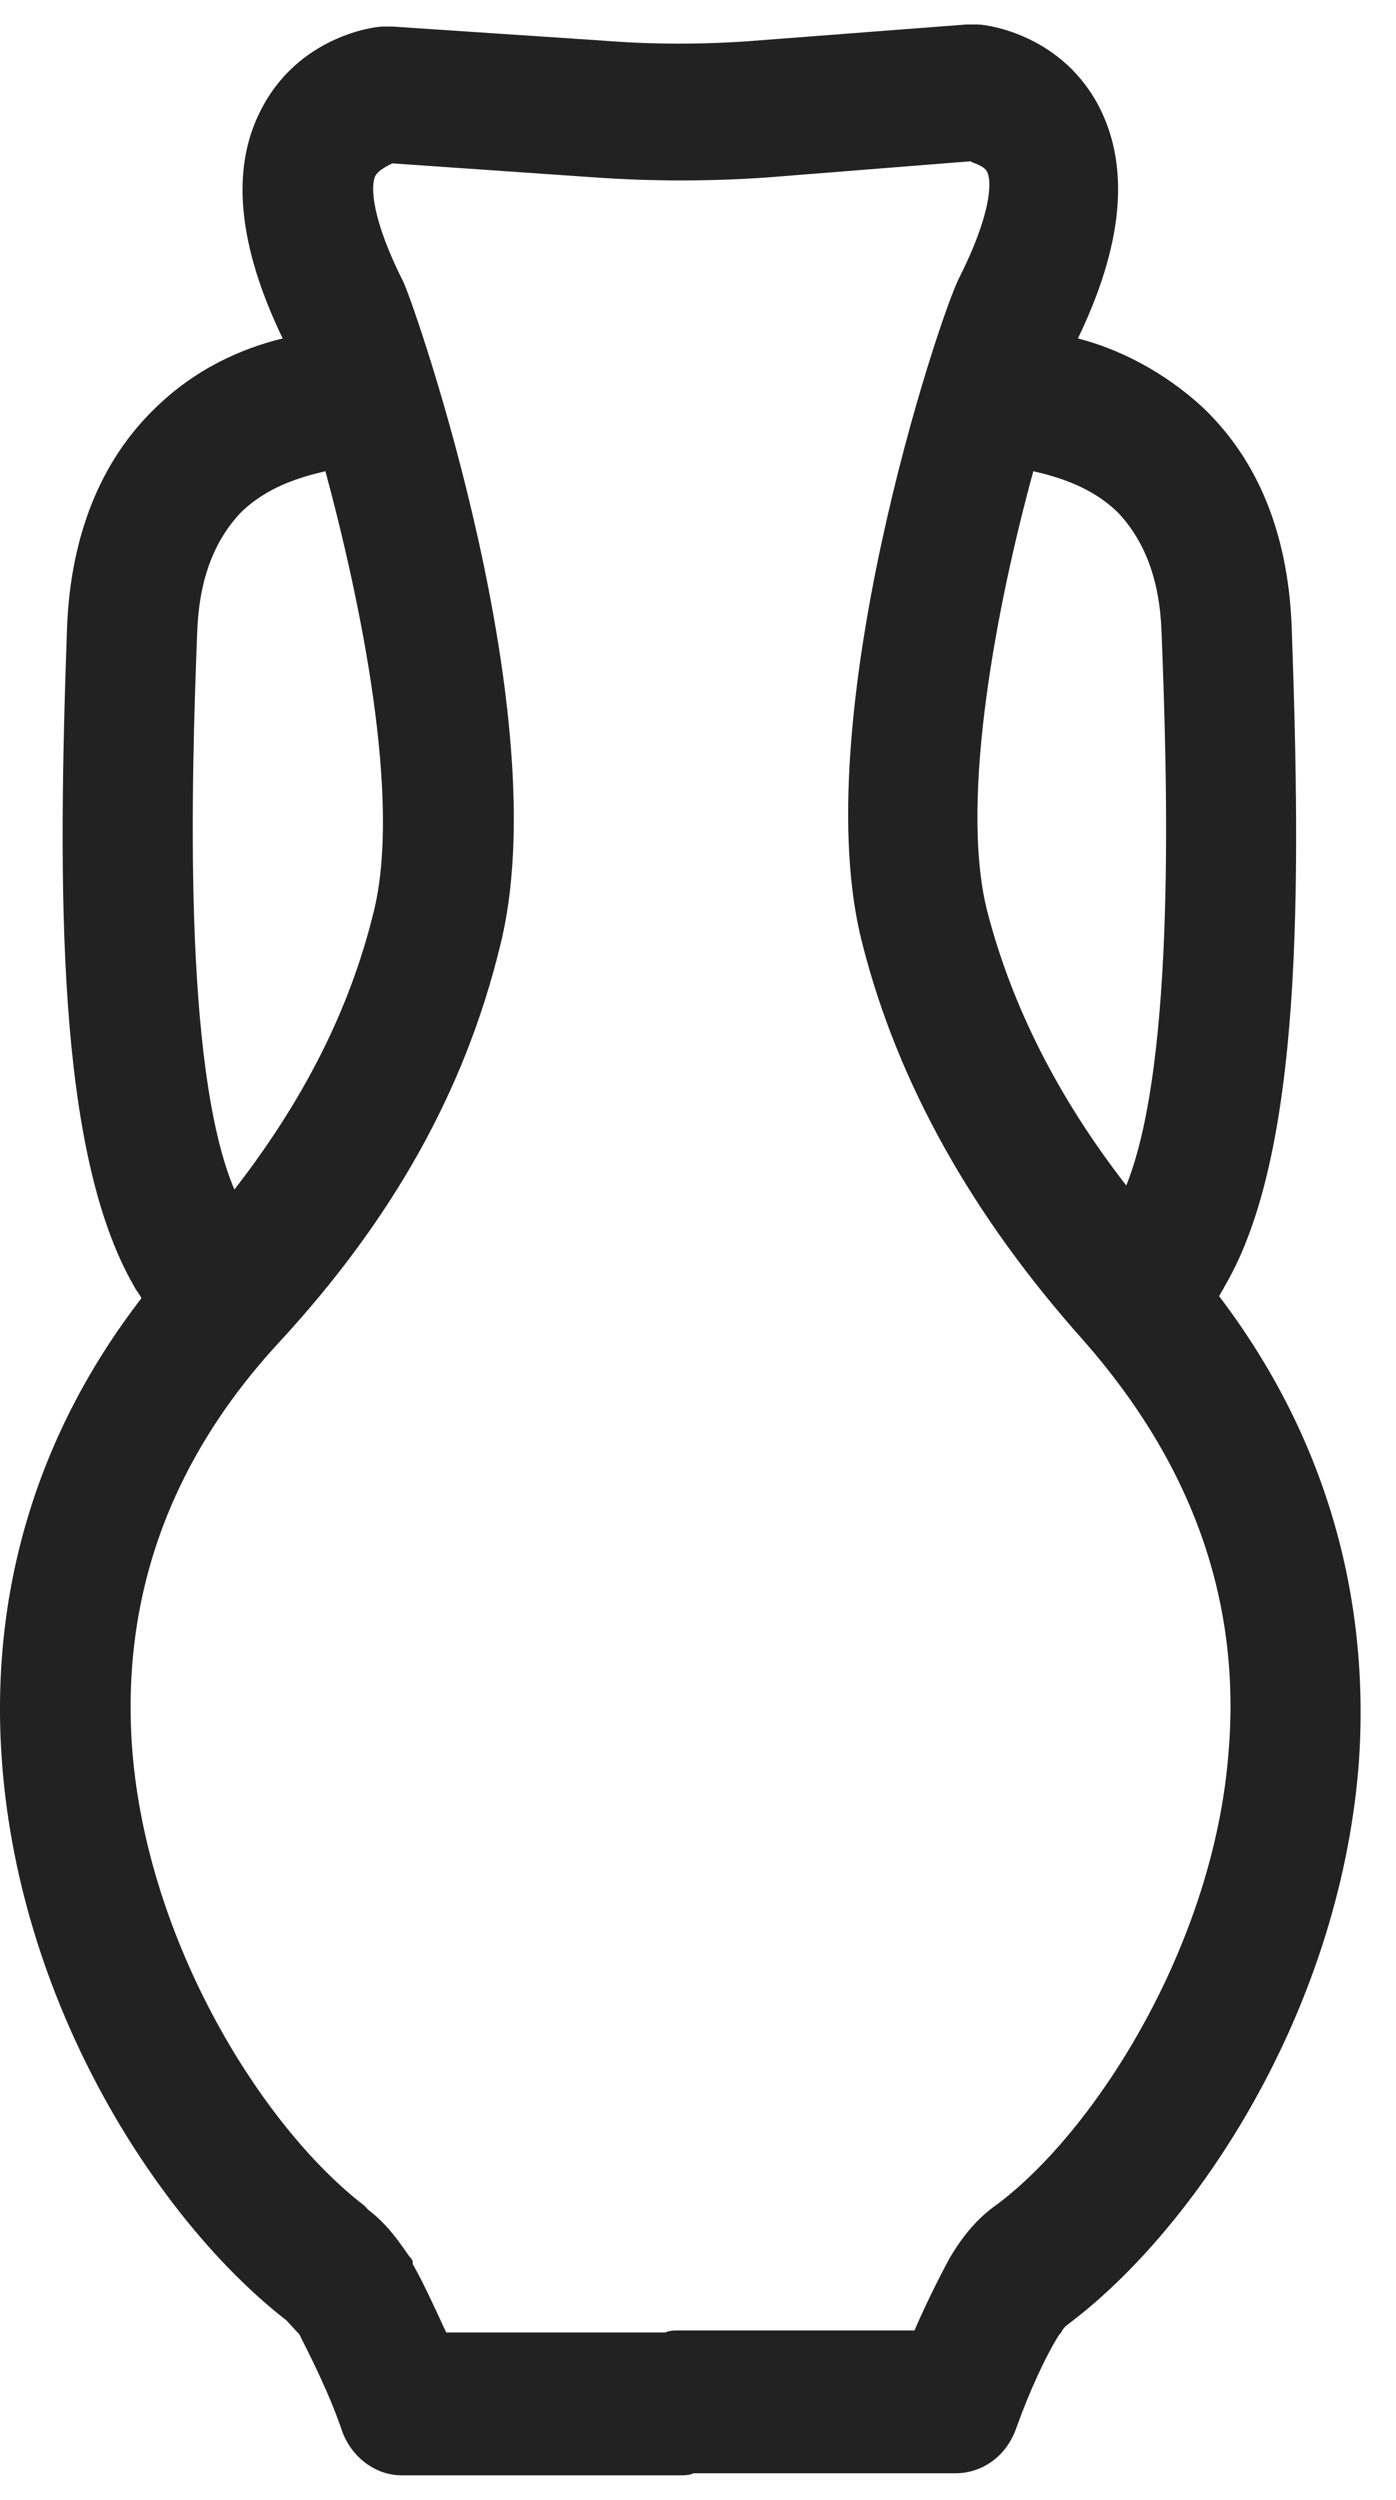 <svg width="19" height="34" viewBox="0 0 19 34" fill="none" xmlns="http://www.w3.org/2000/svg">
    <path d="M16.593 17.63C16.619 17.575 16.644 17.547 16.669 17.493C17.732 15.686 17.706 12.074 17.58 8.516C17.529 7.257 17.125 6.272 16.391 5.561C15.835 5.041 15.203 4.739 14.671 4.603C15.278 3.344 15.38 2.304 14.975 1.483C14.469 0.47 13.432 0.333 13.306 0.333C13.255 0.333 13.205 0.333 13.154 0.333L10.296 0.552C9.613 0.607 8.88 0.607 8.197 0.552L5.339 0.361C5.289 0.361 5.263 0.361 5.213 0.361C5.086 0.361 4.049 0.498 3.544 1.51C3.139 2.304 3.24 3.344 3.847 4.603C3.291 4.739 2.658 5.013 2.102 5.561C1.369 6.272 0.964 7.285 0.913 8.516C0.787 12.074 0.762 15.659 1.824 17.493C1.849 17.547 1.9 17.602 1.925 17.657C0.509 19.491 -0.149 21.652 0.028 23.979C0.281 27.345 2.203 30.246 3.898 31.559C3.974 31.642 4.024 31.696 4.075 31.751C4.226 32.052 4.479 32.545 4.656 33.065C4.783 33.42 5.112 33.667 5.466 33.667H9.234C9.31 33.667 9.386 33.667 9.436 33.639H13.002C13.382 33.639 13.71 33.393 13.837 33.01C14.014 32.517 14.242 32.025 14.418 31.751L14.444 31.724C14.469 31.669 14.494 31.642 14.57 31.587C16.265 30.3 18.212 27.4 18.49 24.033C18.667 21.68 18.01 19.491 16.593 17.63ZM15.809 8.598C15.885 10.541 16.012 14.428 15.329 16.124C14.393 14.92 13.761 13.661 13.432 12.375C13.053 10.842 13.584 8.16 14.064 6.409C14.418 6.491 14.874 6.628 15.228 6.984C15.582 7.367 15.784 7.887 15.809 8.598ZM2.684 8.598C2.709 7.887 2.911 7.367 3.265 6.984C3.619 6.628 4.075 6.491 4.429 6.409C4.909 8.188 5.466 10.87 5.086 12.402C4.758 13.743 4.125 14.975 3.19 16.179C2.481 14.51 2.608 10.569 2.684 8.598ZM16.72 23.842C16.518 26.442 14.924 28.959 13.584 29.972C13.306 30.164 13.103 30.41 12.926 30.711C12.851 30.848 12.648 31.231 12.446 31.696H9.259C9.183 31.696 9.108 31.696 9.057 31.724H6.073C5.896 31.34 5.744 31.012 5.617 30.793V30.766C5.617 30.738 5.592 30.711 5.567 30.684C5.415 30.465 5.263 30.246 5.01 30.054C4.985 30.027 4.985 30.027 4.96 30C3.569 28.932 2.001 26.414 1.799 23.787C1.647 21.735 2.304 19.874 3.797 18.259C5.339 16.59 6.326 14.838 6.806 12.868C7.59 9.775 5.668 4.22 5.491 3.836C5.061 2.988 5.036 2.523 5.112 2.386C5.162 2.304 5.289 2.249 5.339 2.222L8.096 2.413C8.88 2.468 9.664 2.468 10.448 2.413L13.205 2.194C13.255 2.222 13.382 2.249 13.432 2.331C13.508 2.468 13.483 2.933 13.053 3.782C12.775 4.329 10.954 9.83 11.738 12.84C12.218 14.729 13.23 16.535 14.747 18.232C16.214 19.901 16.897 21.762 16.72 23.842Z" fill="#222222"/>
</svg>
